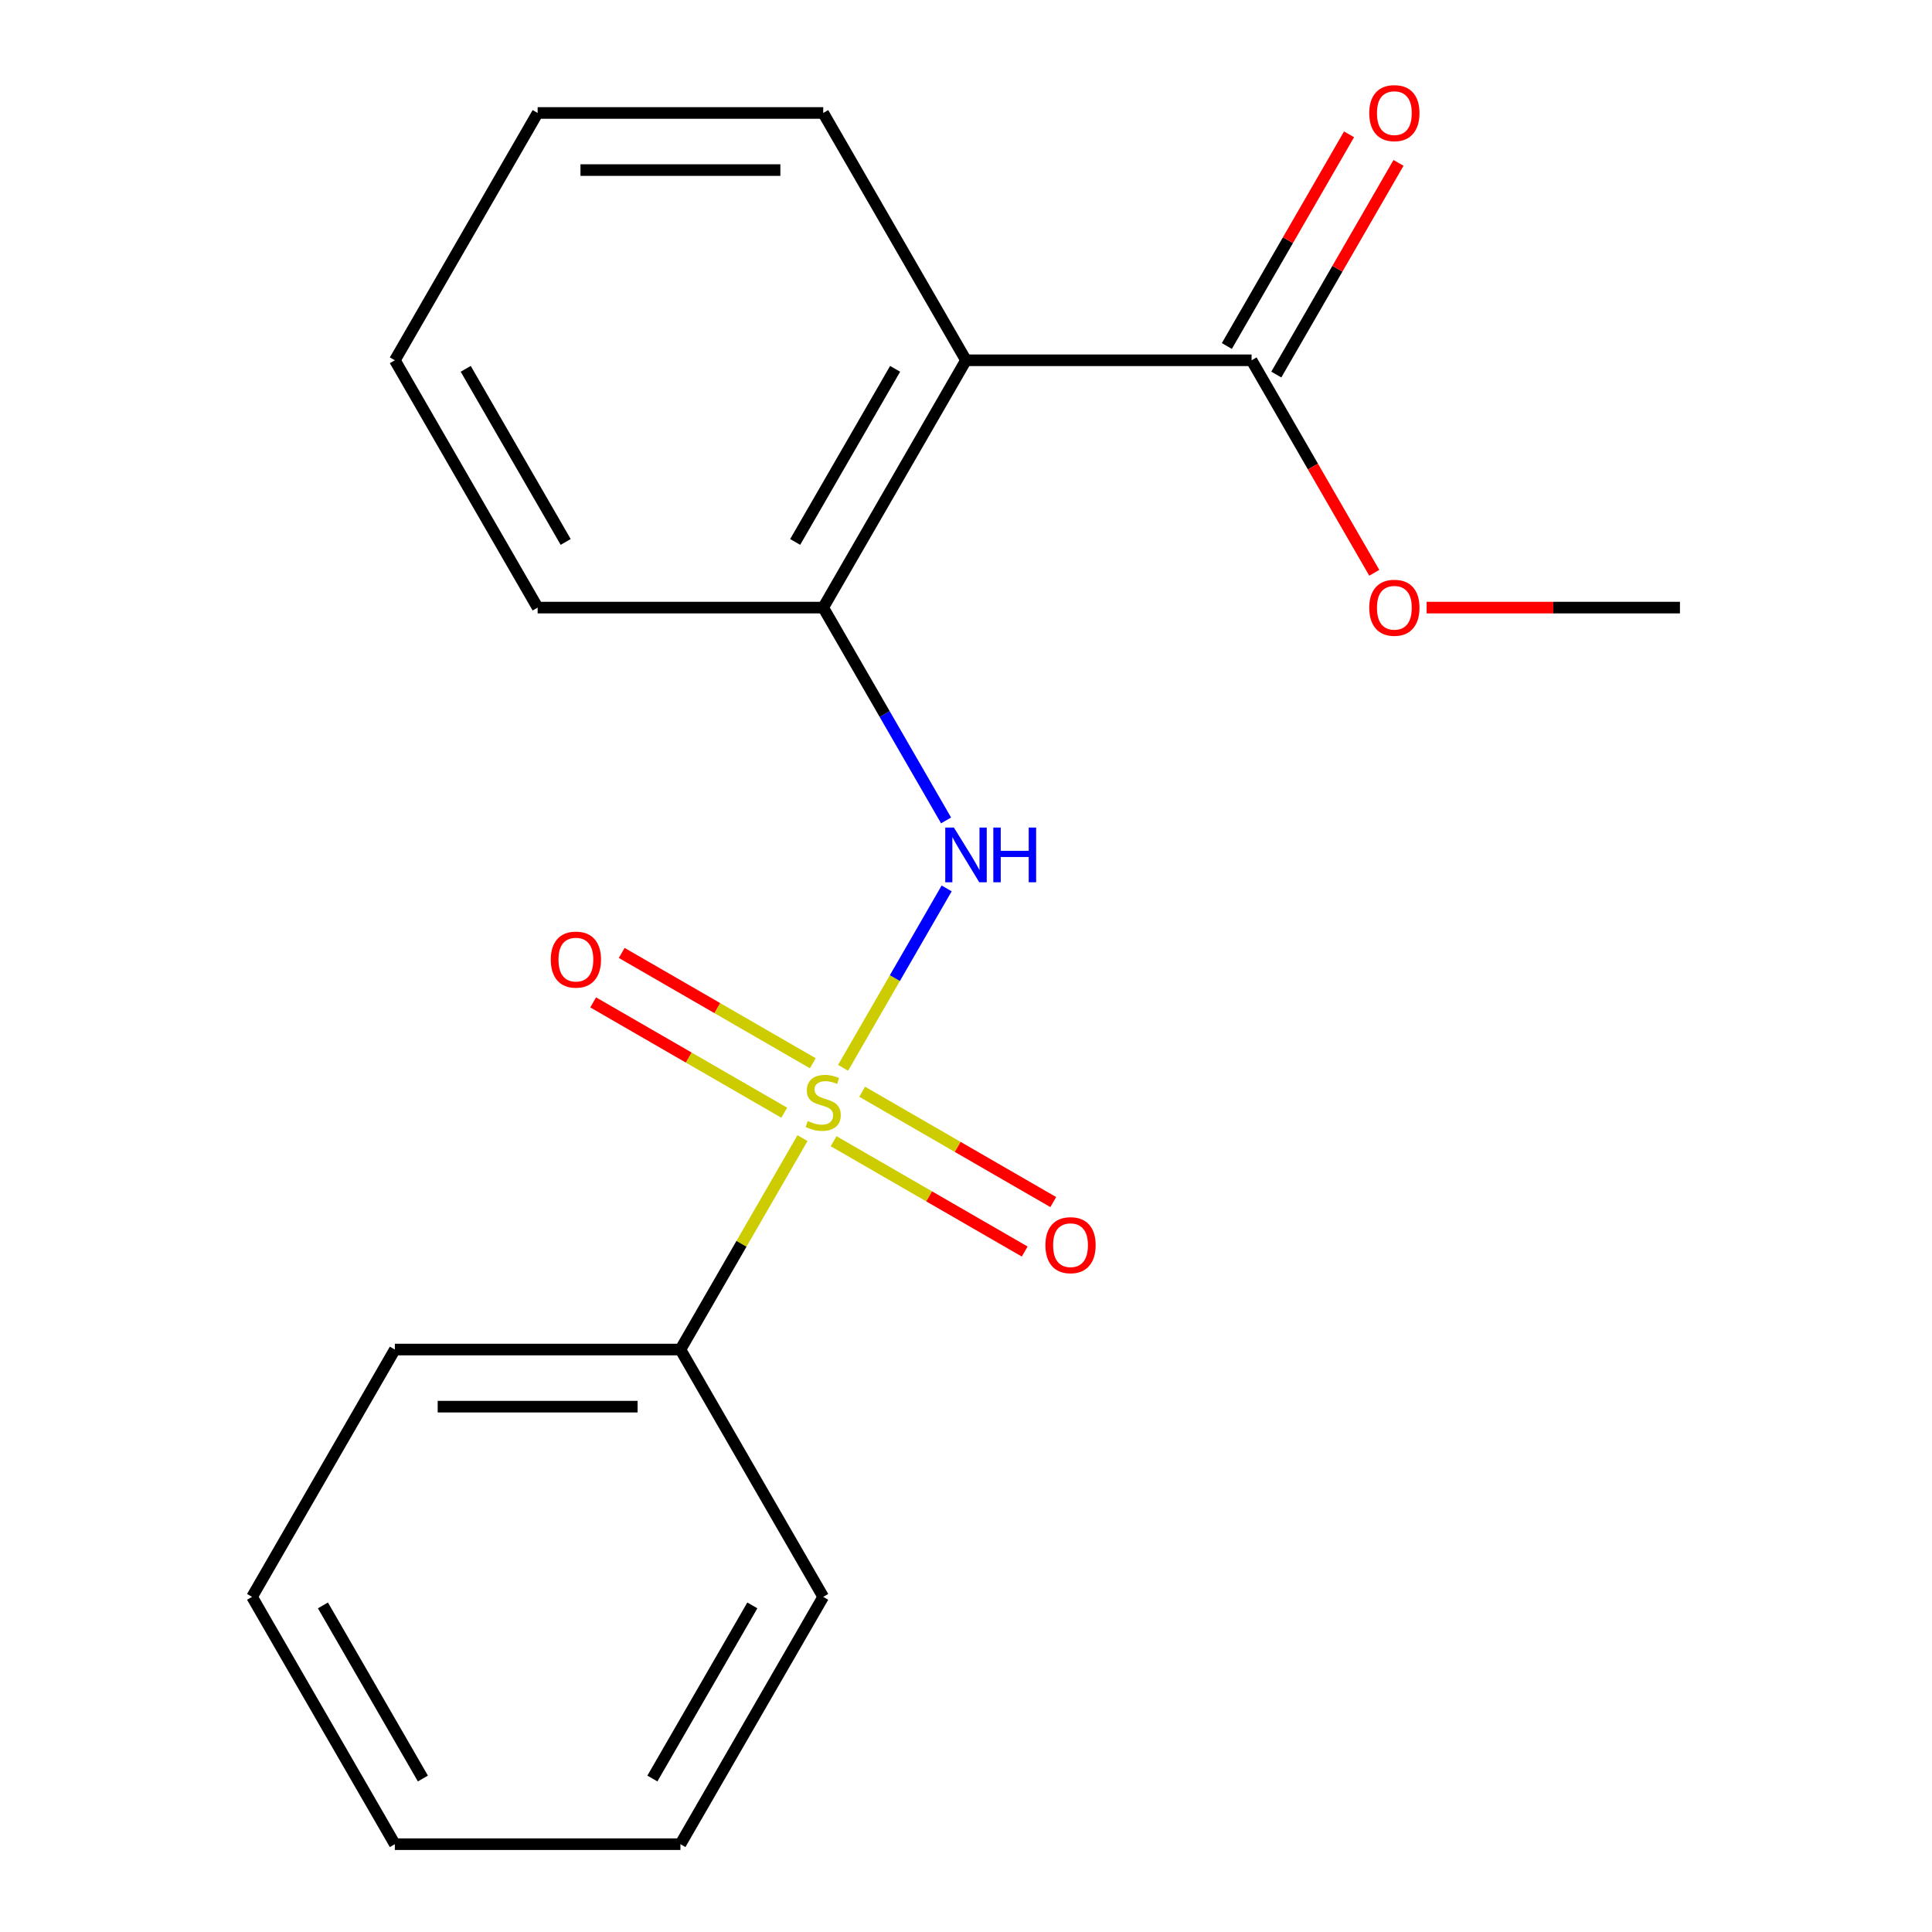 <?xml version='1.0' encoding='iso-8859-1'?>
<svg version='1.1' baseProfile='full'
              xmlns='http://www.w3.org/2000/svg'
                      xmlns:rdkit='http://www.rdkit.org/xml'
                      xmlns:xlink='http://www.w3.org/1999/xlink'
                  xml:space='preserve'
width='1000px' height='1000px' viewBox='0 0 1000 1000'>
<!-- END OF HEADER -->
<rect style='opacity:1.0;fill:#FFFFFF;stroke:none' width='1000' height='1000' x='0' y='0'> </rect>
<path class='bond-0' d='M 436.379,552.698 L 463.183,506.271' style='fill:none;fill-rule:evenodd;stroke:#CCCC00;stroke-width:6px;stroke-linecap:butt;stroke-linejoin:miter;stroke-opacity:1' />
<path class='bond-0' d='M 463.183,506.271 L 489.988,459.843' style='fill:none;fill-rule:evenodd;stroke:#0000FF;stroke-width:6px;stroke-linecap:butt;stroke-linejoin:miter;stroke-opacity:1' />
<path class='bond-4' d='M 420.708,550.336 L 371.254,521.784' style='fill:none;fill-rule:evenodd;stroke:#CCCC00;stroke-width:6px;stroke-linecap:butt;stroke-linejoin:miter;stroke-opacity:1' />
<path class='bond-4' d='M 371.254,521.784 L 321.799,493.231' style='fill:none;fill-rule:evenodd;stroke:#FF0000;stroke-width:6px;stroke-linecap:butt;stroke-linejoin:miter;stroke-opacity:1' />
<path class='bond-4' d='M 405.927,575.938 L 356.472,547.386' style='fill:none;fill-rule:evenodd;stroke:#CCCC00;stroke-width:6px;stroke-linecap:butt;stroke-linejoin:miter;stroke-opacity:1' />
<path class='bond-4' d='M 356.472,547.386 L 307.018,518.833' style='fill:none;fill-rule:evenodd;stroke:#FF0000;stroke-width:6px;stroke-linecap:butt;stroke-linejoin:miter;stroke-opacity:1' />
<path class='bond-5' d='M 431.478,590.69 L 480.932,619.243' style='fill:none;fill-rule:evenodd;stroke:#CCCC00;stroke-width:6px;stroke-linecap:butt;stroke-linejoin:miter;stroke-opacity:1' />
<path class='bond-5' d='M 480.932,619.243 L 530.386,647.795' style='fill:none;fill-rule:evenodd;stroke:#FF0000;stroke-width:6px;stroke-linecap:butt;stroke-linejoin:miter;stroke-opacity:1' />
<path class='bond-5' d='M 446.259,565.088 L 495.713,593.64' style='fill:none;fill-rule:evenodd;stroke:#CCCC00;stroke-width:6px;stroke-linecap:butt;stroke-linejoin:miter;stroke-opacity:1' />
<path class='bond-5' d='M 495.713,593.64 L 545.168,622.193' style='fill:none;fill-rule:evenodd;stroke:#FF0000;stroke-width:6px;stroke-linecap:butt;stroke-linejoin:miter;stroke-opacity:1' />
<path class='bond-6' d='M 415.368,589.089 L 383.777,643.806' style='fill:none;fill-rule:evenodd;stroke:#CCCC00;stroke-width:6px;stroke-linecap:butt;stroke-linejoin:miter;stroke-opacity:1' />
<path class='bond-6' d='M 383.777,643.806 L 352.186,698.524' style='fill:none;fill-rule:evenodd;stroke:#000000;stroke-width:6px;stroke-linecap:butt;stroke-linejoin:miter;stroke-opacity:1' />
<path class='bond-2' d='M 489.691,424.647 L 457.892,369.569' style='fill:none;fill-rule:evenodd;stroke:#0000FF;stroke-width:6px;stroke-linecap:butt;stroke-linejoin:miter;stroke-opacity:1' />
<path class='bond-2' d='M 457.892,369.569 L 426.093,314.492' style='fill:none;fill-rule:evenodd;stroke:#000000;stroke-width:6px;stroke-linecap:butt;stroke-linejoin:miter;stroke-opacity:1' />
<path class='bond-1' d='M 500,186.481 L 426.093,314.492' style='fill:none;fill-rule:evenodd;stroke:#000000;stroke-width:6px;stroke-linecap:butt;stroke-linejoin:miter;stroke-opacity:1' />
<path class='bond-1' d='M 463.312,190.901 L 411.577,280.509' style='fill:none;fill-rule:evenodd;stroke:#000000;stroke-width:6px;stroke-linecap:butt;stroke-linejoin:miter;stroke-opacity:1' />
<path class='bond-3' d='M 500,186.481 L 647.814,186.481' style='fill:none;fill-rule:evenodd;stroke:#000000;stroke-width:6px;stroke-linecap:butt;stroke-linejoin:miter;stroke-opacity:1' />
<path class='bond-9' d='M 500,186.481 L 426.093,58.47' style='fill:none;fill-rule:evenodd;stroke:#000000;stroke-width:6px;stroke-linecap:butt;stroke-linejoin:miter;stroke-opacity:1' />
<path class='bond-10' d='M 426.093,314.492 L 278.279,314.492' style='fill:none;fill-rule:evenodd;stroke:#000000;stroke-width:6px;stroke-linecap:butt;stroke-linejoin:miter;stroke-opacity:1' />
<path class='bond-7' d='M 660.615,193.872 L 692.241,139.094' style='fill:none;fill-rule:evenodd;stroke:#000000;stroke-width:6px;stroke-linecap:butt;stroke-linejoin:miter;stroke-opacity:1' />
<path class='bond-7' d='M 692.241,139.094 L 723.867,84.316' style='fill:none;fill-rule:evenodd;stroke:#FF0000;stroke-width:6px;stroke-linecap:butt;stroke-linejoin:miter;stroke-opacity:1' />
<path class='bond-7' d='M 635.013,179.09 L 666.639,124.312' style='fill:none;fill-rule:evenodd;stroke:#000000;stroke-width:6px;stroke-linecap:butt;stroke-linejoin:miter;stroke-opacity:1' />
<path class='bond-7' d='M 666.639,124.312 L 698.265,69.535' style='fill:none;fill-rule:evenodd;stroke:#FF0000;stroke-width:6px;stroke-linecap:butt;stroke-linejoin:miter;stroke-opacity:1' />
<path class='bond-8' d='M 647.814,186.481 L 679.567,241.479' style='fill:none;fill-rule:evenodd;stroke:#000000;stroke-width:6px;stroke-linecap:butt;stroke-linejoin:miter;stroke-opacity:1' />
<path class='bond-8' d='M 679.567,241.479 L 711.32,296.476' style='fill:none;fill-rule:evenodd;stroke:#FF0000;stroke-width:6px;stroke-linecap:butt;stroke-linejoin:miter;stroke-opacity:1' />
<path class='bond-11' d='M 352.186,698.524 L 204.372,698.524' style='fill:none;fill-rule:evenodd;stroke:#000000;stroke-width:6px;stroke-linecap:butt;stroke-linejoin:miter;stroke-opacity:1' />
<path class='bond-11' d='M 330.014,728.087 L 226.544,728.087' style='fill:none;fill-rule:evenodd;stroke:#000000;stroke-width:6px;stroke-linecap:butt;stroke-linejoin:miter;stroke-opacity:1' />
<path class='bond-12' d='M 352.186,698.524 L 426.093,826.535' style='fill:none;fill-rule:evenodd;stroke:#000000;stroke-width:6px;stroke-linecap:butt;stroke-linejoin:miter;stroke-opacity:1' />
<path class='bond-13' d='M 738.417,314.492 L 803.976,314.492' style='fill:none;fill-rule:evenodd;stroke:#FF0000;stroke-width:6px;stroke-linecap:butt;stroke-linejoin:miter;stroke-opacity:1' />
<path class='bond-13' d='M 803.976,314.492 L 869.535,314.492' style='fill:none;fill-rule:evenodd;stroke:#000000;stroke-width:6px;stroke-linecap:butt;stroke-linejoin:miter;stroke-opacity:1' />
<path class='bond-20' d='M 426.093,58.47 L 278.279,58.47' style='fill:none;fill-rule:evenodd;stroke:#000000;stroke-width:6px;stroke-linecap:butt;stroke-linejoin:miter;stroke-opacity:1' />
<path class='bond-20' d='M 403.921,88.033 L 300.451,88.033' style='fill:none;fill-rule:evenodd;stroke:#000000;stroke-width:6px;stroke-linecap:butt;stroke-linejoin:miter;stroke-opacity:1' />
<path class='bond-15' d='M 278.279,314.492 L 204.372,186.481' style='fill:none;fill-rule:evenodd;stroke:#000000;stroke-width:6px;stroke-linecap:butt;stroke-linejoin:miter;stroke-opacity:1' />
<path class='bond-15' d='M 292.795,280.509 L 241.06,190.901' style='fill:none;fill-rule:evenodd;stroke:#000000;stroke-width:6px;stroke-linecap:butt;stroke-linejoin:miter;stroke-opacity:1' />
<path class='bond-17' d='M 204.372,698.524 L 130.465,826.535' style='fill:none;fill-rule:evenodd;stroke:#000000;stroke-width:6px;stroke-linecap:butt;stroke-linejoin:miter;stroke-opacity:1' />
<path class='bond-16' d='M 426.093,826.535 L 352.186,954.545' style='fill:none;fill-rule:evenodd;stroke:#000000;stroke-width:6px;stroke-linecap:butt;stroke-linejoin:miter;stroke-opacity:1' />
<path class='bond-16' d='M 389.405,830.955 L 337.67,920.562' style='fill:none;fill-rule:evenodd;stroke:#000000;stroke-width:6px;stroke-linecap:butt;stroke-linejoin:miter;stroke-opacity:1' />
<path class='bond-14' d='M 278.279,58.47 L 204.372,186.481' style='fill:none;fill-rule:evenodd;stroke:#000000;stroke-width:6px;stroke-linecap:butt;stroke-linejoin:miter;stroke-opacity:1' />
<path class='bond-18' d='M 352.186,954.545 L 204.372,954.545' style='fill:none;fill-rule:evenodd;stroke:#000000;stroke-width:6px;stroke-linecap:butt;stroke-linejoin:miter;stroke-opacity:1' />
<path class='bond-19' d='M 130.465,826.535 L 204.372,954.545' style='fill:none;fill-rule:evenodd;stroke:#000000;stroke-width:6px;stroke-linecap:butt;stroke-linejoin:miter;stroke-opacity:1' />
<path class='bond-19' d='M 167.153,830.955 L 218.888,920.562' style='fill:none;fill-rule:evenodd;stroke:#000000;stroke-width:6px;stroke-linecap:butt;stroke-linejoin:miter;stroke-opacity:1' />
<path  class='atom-0' d='M 418.093 580.233
Q 418.413 580.353, 419.733 580.913
Q 421.053 581.473, 422.493 581.833
Q 423.973 582.153, 425.413 582.153
Q 428.093 582.153, 429.653 580.873
Q 431.213 579.553, 431.213 577.273
Q 431.213 575.713, 430.413 574.753
Q 429.653 573.793, 428.453 573.273
Q 427.253 572.753, 425.253 572.153
Q 422.733 571.393, 421.213 570.673
Q 419.733 569.953, 418.653 568.433
Q 417.613 566.913, 417.613 564.353
Q 417.613 560.793, 420.013 558.593
Q 422.453 556.393, 427.253 556.393
Q 430.533 556.393, 434.253 557.953
L 433.333 561.033
Q 429.933 559.633, 427.373 559.633
Q 424.613 559.633, 423.093 560.793
Q 421.573 561.913, 421.613 563.873
Q 421.613 565.393, 422.373 566.313
Q 423.173 567.233, 424.293 567.753
Q 425.453 568.273, 427.373 568.873
Q 429.933 569.673, 431.453 570.473
Q 432.973 571.273, 434.053 572.913
Q 435.173 574.513, 435.173 577.273
Q 435.173 581.193, 432.533 583.313
Q 429.933 585.393, 425.573 585.393
Q 423.053 585.393, 421.133 584.833
Q 419.253 584.313, 417.013 583.393
L 418.093 580.233
' fill='#CCCC00'/>
<path  class='atom-1' d='M 493.74 428.342
L 503.02 443.342
Q 503.94 444.822, 505.42 447.502
Q 506.9 450.182, 506.98 450.342
L 506.98 428.342
L 510.74 428.342
L 510.74 456.662
L 506.86 456.662
L 496.9 440.262
Q 495.74 438.342, 494.5 436.142
Q 493.3 433.942, 492.94 433.262
L 492.94 456.662
L 489.26 456.662
L 489.26 428.342
L 493.74 428.342
' fill='#0000FF'/>
<path  class='atom-1' d='M 514.14 428.342
L 517.98 428.342
L 517.98 440.382
L 532.46 440.382
L 532.46 428.342
L 536.3 428.342
L 536.3 456.662
L 532.46 456.662
L 532.46 443.582
L 517.98 443.582
L 517.98 456.662
L 514.14 456.662
L 514.14 428.342
' fill='#0000FF'/>
<path  class='atom-5' d='M 285.082 496.686
Q 285.082 489.886, 288.442 486.086
Q 291.802 482.286, 298.082 482.286
Q 304.362 482.286, 307.722 486.086
Q 311.082 489.886, 311.082 496.686
Q 311.082 503.566, 307.682 507.486
Q 304.282 511.366, 298.082 511.366
Q 291.842 511.366, 288.442 507.486
Q 285.082 503.606, 285.082 496.686
M 298.082 508.166
Q 302.402 508.166, 304.722 505.286
Q 307.082 502.366, 307.082 496.686
Q 307.082 491.126, 304.722 488.326
Q 302.402 485.486, 298.082 485.486
Q 293.762 485.486, 291.402 488.286
Q 289.082 491.086, 289.082 496.686
Q 289.082 502.406, 291.402 505.286
Q 293.762 508.166, 298.082 508.166
' fill='#FF0000'/>
<path  class='atom-6' d='M 541.104 644.5
Q 541.104 637.7, 544.464 633.9
Q 547.824 630.1, 554.104 630.1
Q 560.384 630.1, 563.744 633.9
Q 567.104 637.7, 567.104 644.5
Q 567.104 651.38, 563.704 655.3
Q 560.304 659.18, 554.104 659.18
Q 547.864 659.18, 544.464 655.3
Q 541.104 651.42, 541.104 644.5
M 554.104 655.98
Q 558.424 655.98, 560.744 653.1
Q 563.104 650.18, 563.104 644.5
Q 563.104 638.94, 560.744 636.14
Q 558.424 633.3, 554.104 633.3
Q 549.784 633.3, 547.424 636.1
Q 545.104 638.9, 545.104 644.5
Q 545.104 650.22, 547.424 653.1
Q 549.784 655.98, 554.104 655.98
' fill='#FF0000'/>
<path  class='atom-8' d='M 708.721 58.55
Q 708.721 51.75, 712.081 47.95
Q 715.441 44.15, 721.721 44.15
Q 728.001 44.15, 731.361 47.95
Q 734.721 51.75, 734.721 58.55
Q 734.721 65.43, 731.321 69.35
Q 727.921 73.23, 721.721 73.23
Q 715.481 73.23, 712.081 69.35
Q 708.721 65.47, 708.721 58.55
M 721.721 70.03
Q 726.041 70.03, 728.361 67.15
Q 730.721 64.23, 730.721 58.55
Q 730.721 52.99, 728.361 50.19
Q 726.041 47.35, 721.721 47.35
Q 717.401 47.35, 715.041 50.15
Q 712.721 52.95, 712.721 58.55
Q 712.721 64.27, 715.041 67.15
Q 717.401 70.03, 721.721 70.03
' fill='#FF0000'/>
<path  class='atom-9' d='M 708.721 314.572
Q 708.721 307.772, 712.081 303.972
Q 715.441 300.172, 721.721 300.172
Q 728.001 300.172, 731.361 303.972
Q 734.721 307.772, 734.721 314.572
Q 734.721 321.452, 731.321 325.372
Q 727.921 329.252, 721.721 329.252
Q 715.481 329.252, 712.081 325.372
Q 708.721 321.492, 708.721 314.572
M 721.721 326.052
Q 726.041 326.052, 728.361 323.172
Q 730.721 320.252, 730.721 314.572
Q 730.721 309.012, 728.361 306.212
Q 726.041 303.372, 721.721 303.372
Q 717.401 303.372, 715.041 306.172
Q 712.721 308.972, 712.721 314.572
Q 712.721 320.292, 715.041 323.172
Q 717.401 326.052, 721.721 326.052
' fill='#FF0000'/>
</svg>
